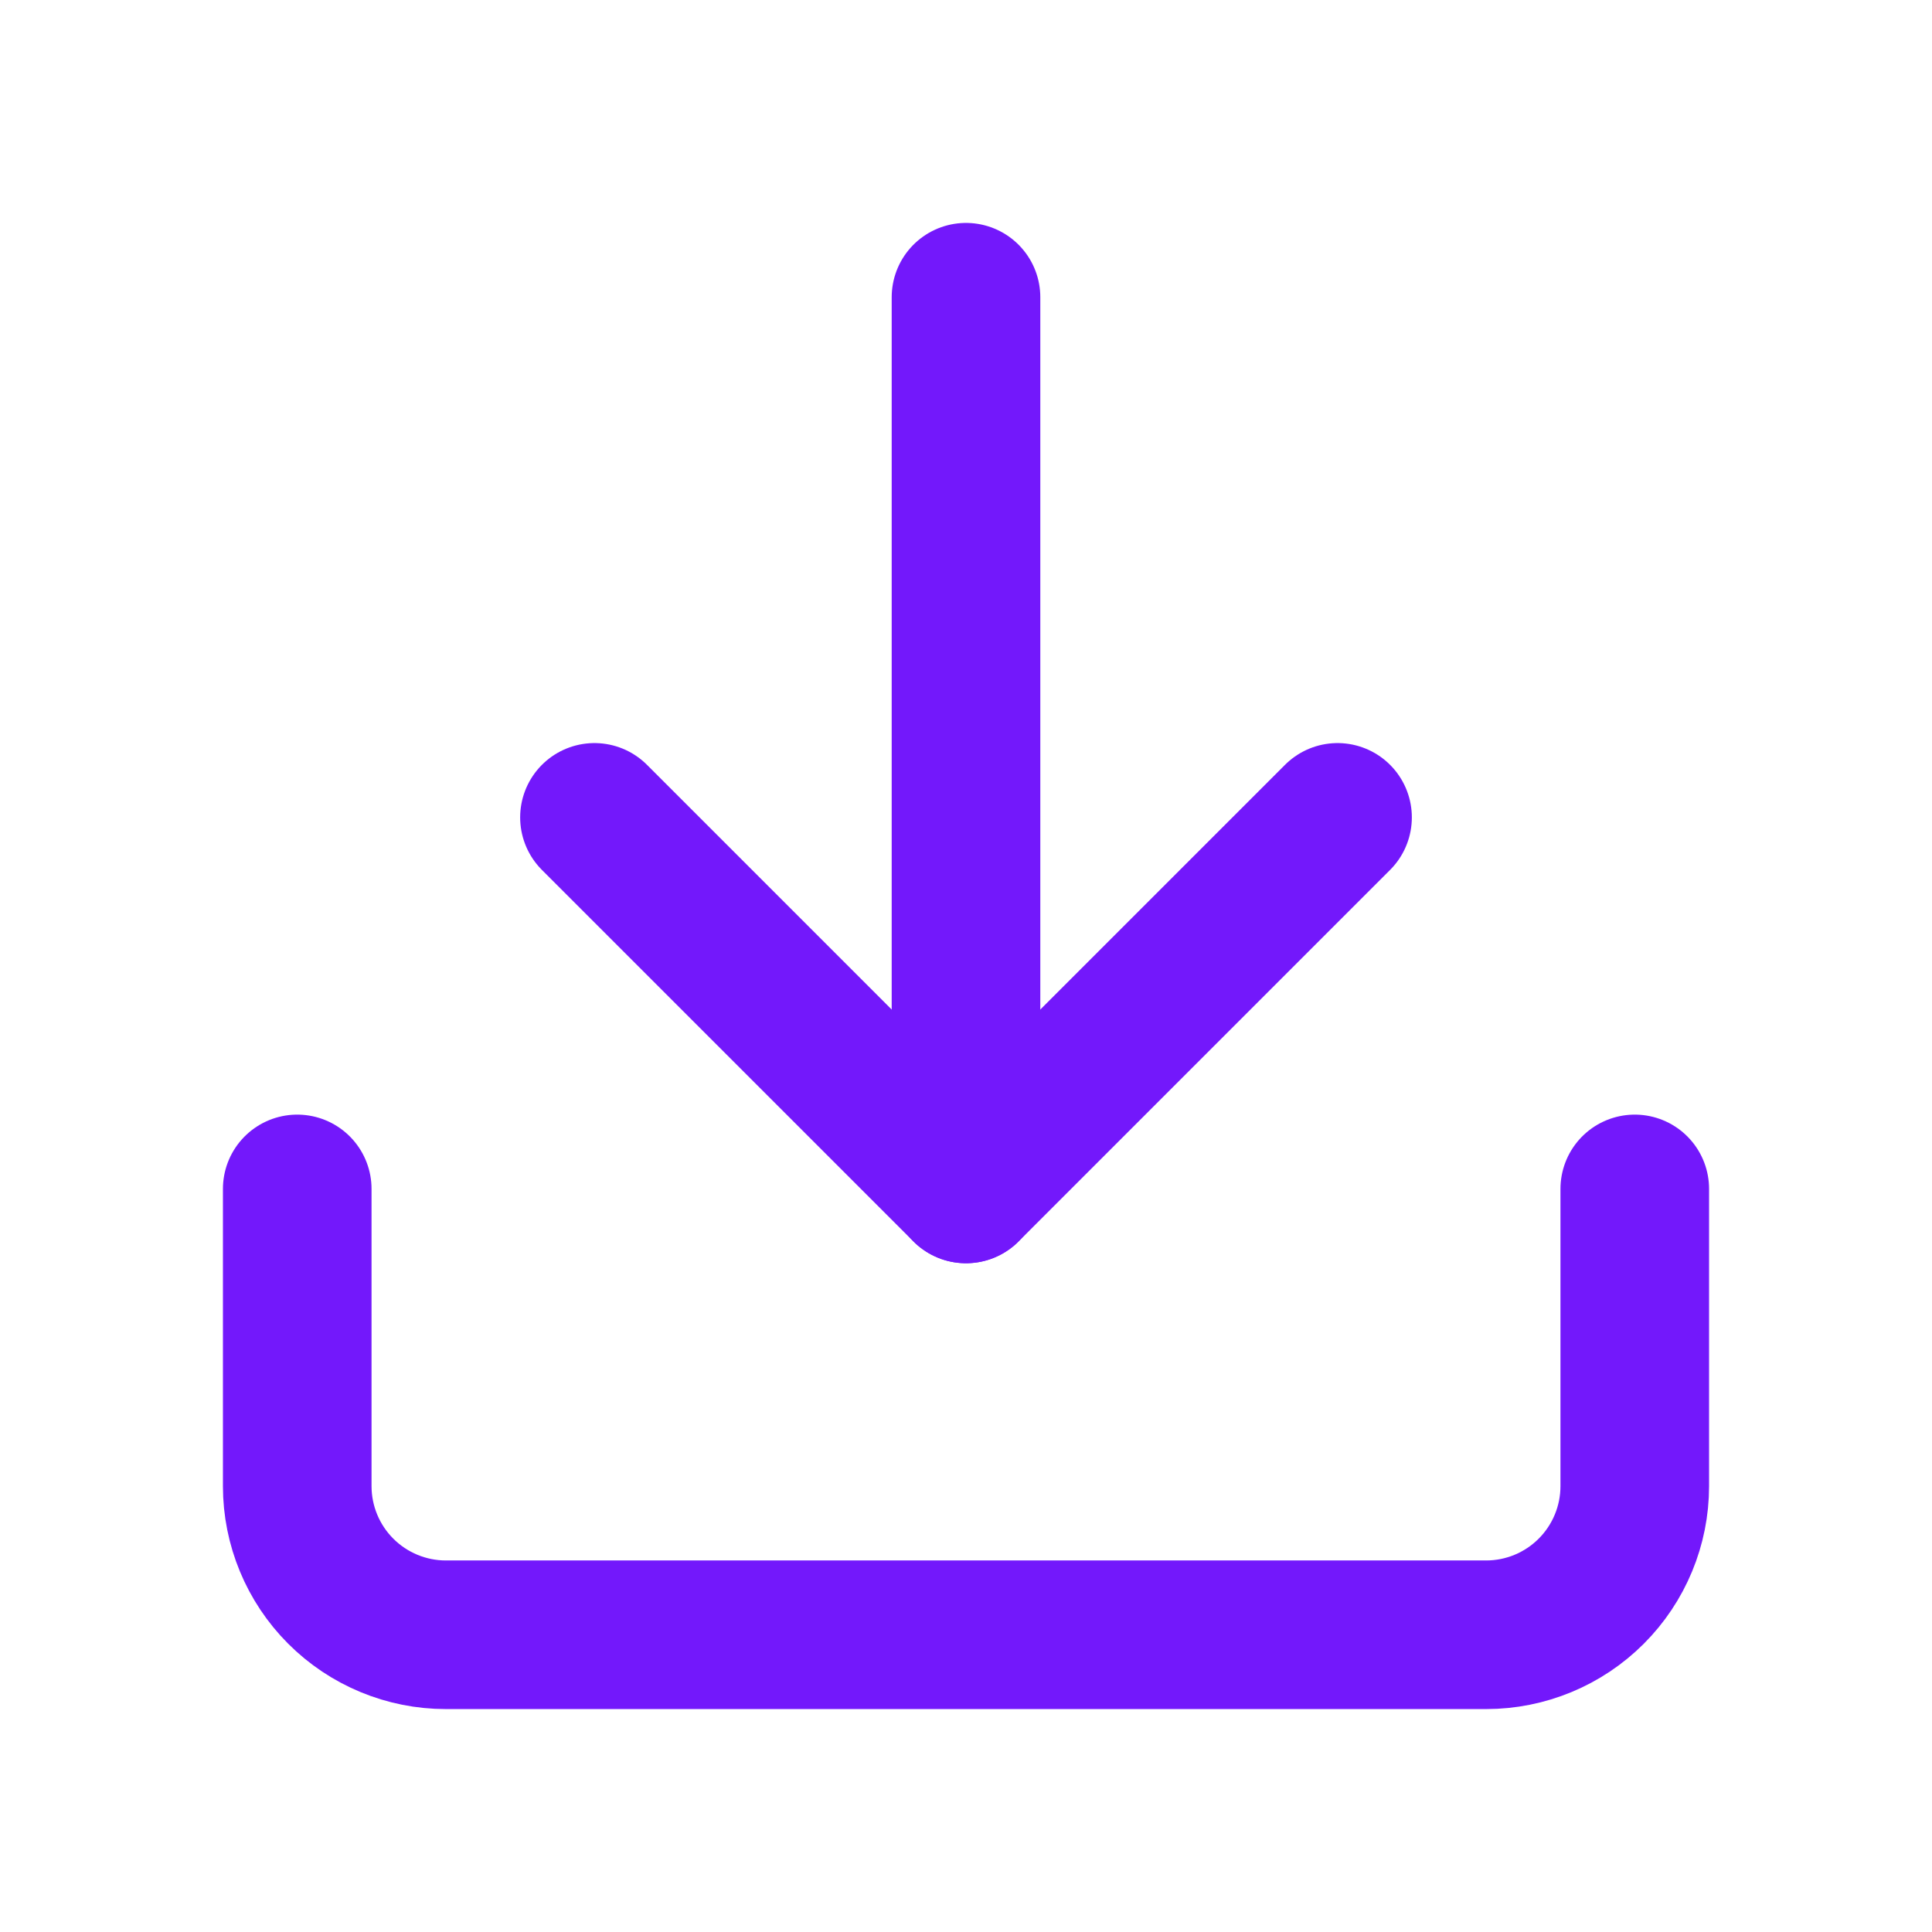 <?xml version="1.0" encoding="UTF-8"?> <svg xmlns="http://www.w3.org/2000/svg" width="26" height="26" viewBox="0 0 26 26" fill="none"><path d="M22 16V20C22 20.53 21.789 21.039 21.414 21.414C21.039 21.789 20.53 22 20 22H6C5.47 22 4.961 21.789 4.586 21.414C4.211 21.039 4 20.53 4 20V16" stroke="#7318FB" stroke-width="2" stroke-linecap="round" stroke-linejoin="round"></path><path d="M8 11L13 16L18 11" stroke="#7318FB" stroke-width="2" stroke-linecap="round" stroke-linejoin="round"></path><path d="M13 16V4" stroke="#7318FB" stroke-width="2" stroke-linecap="round" stroke-linejoin="round"></path></svg> 